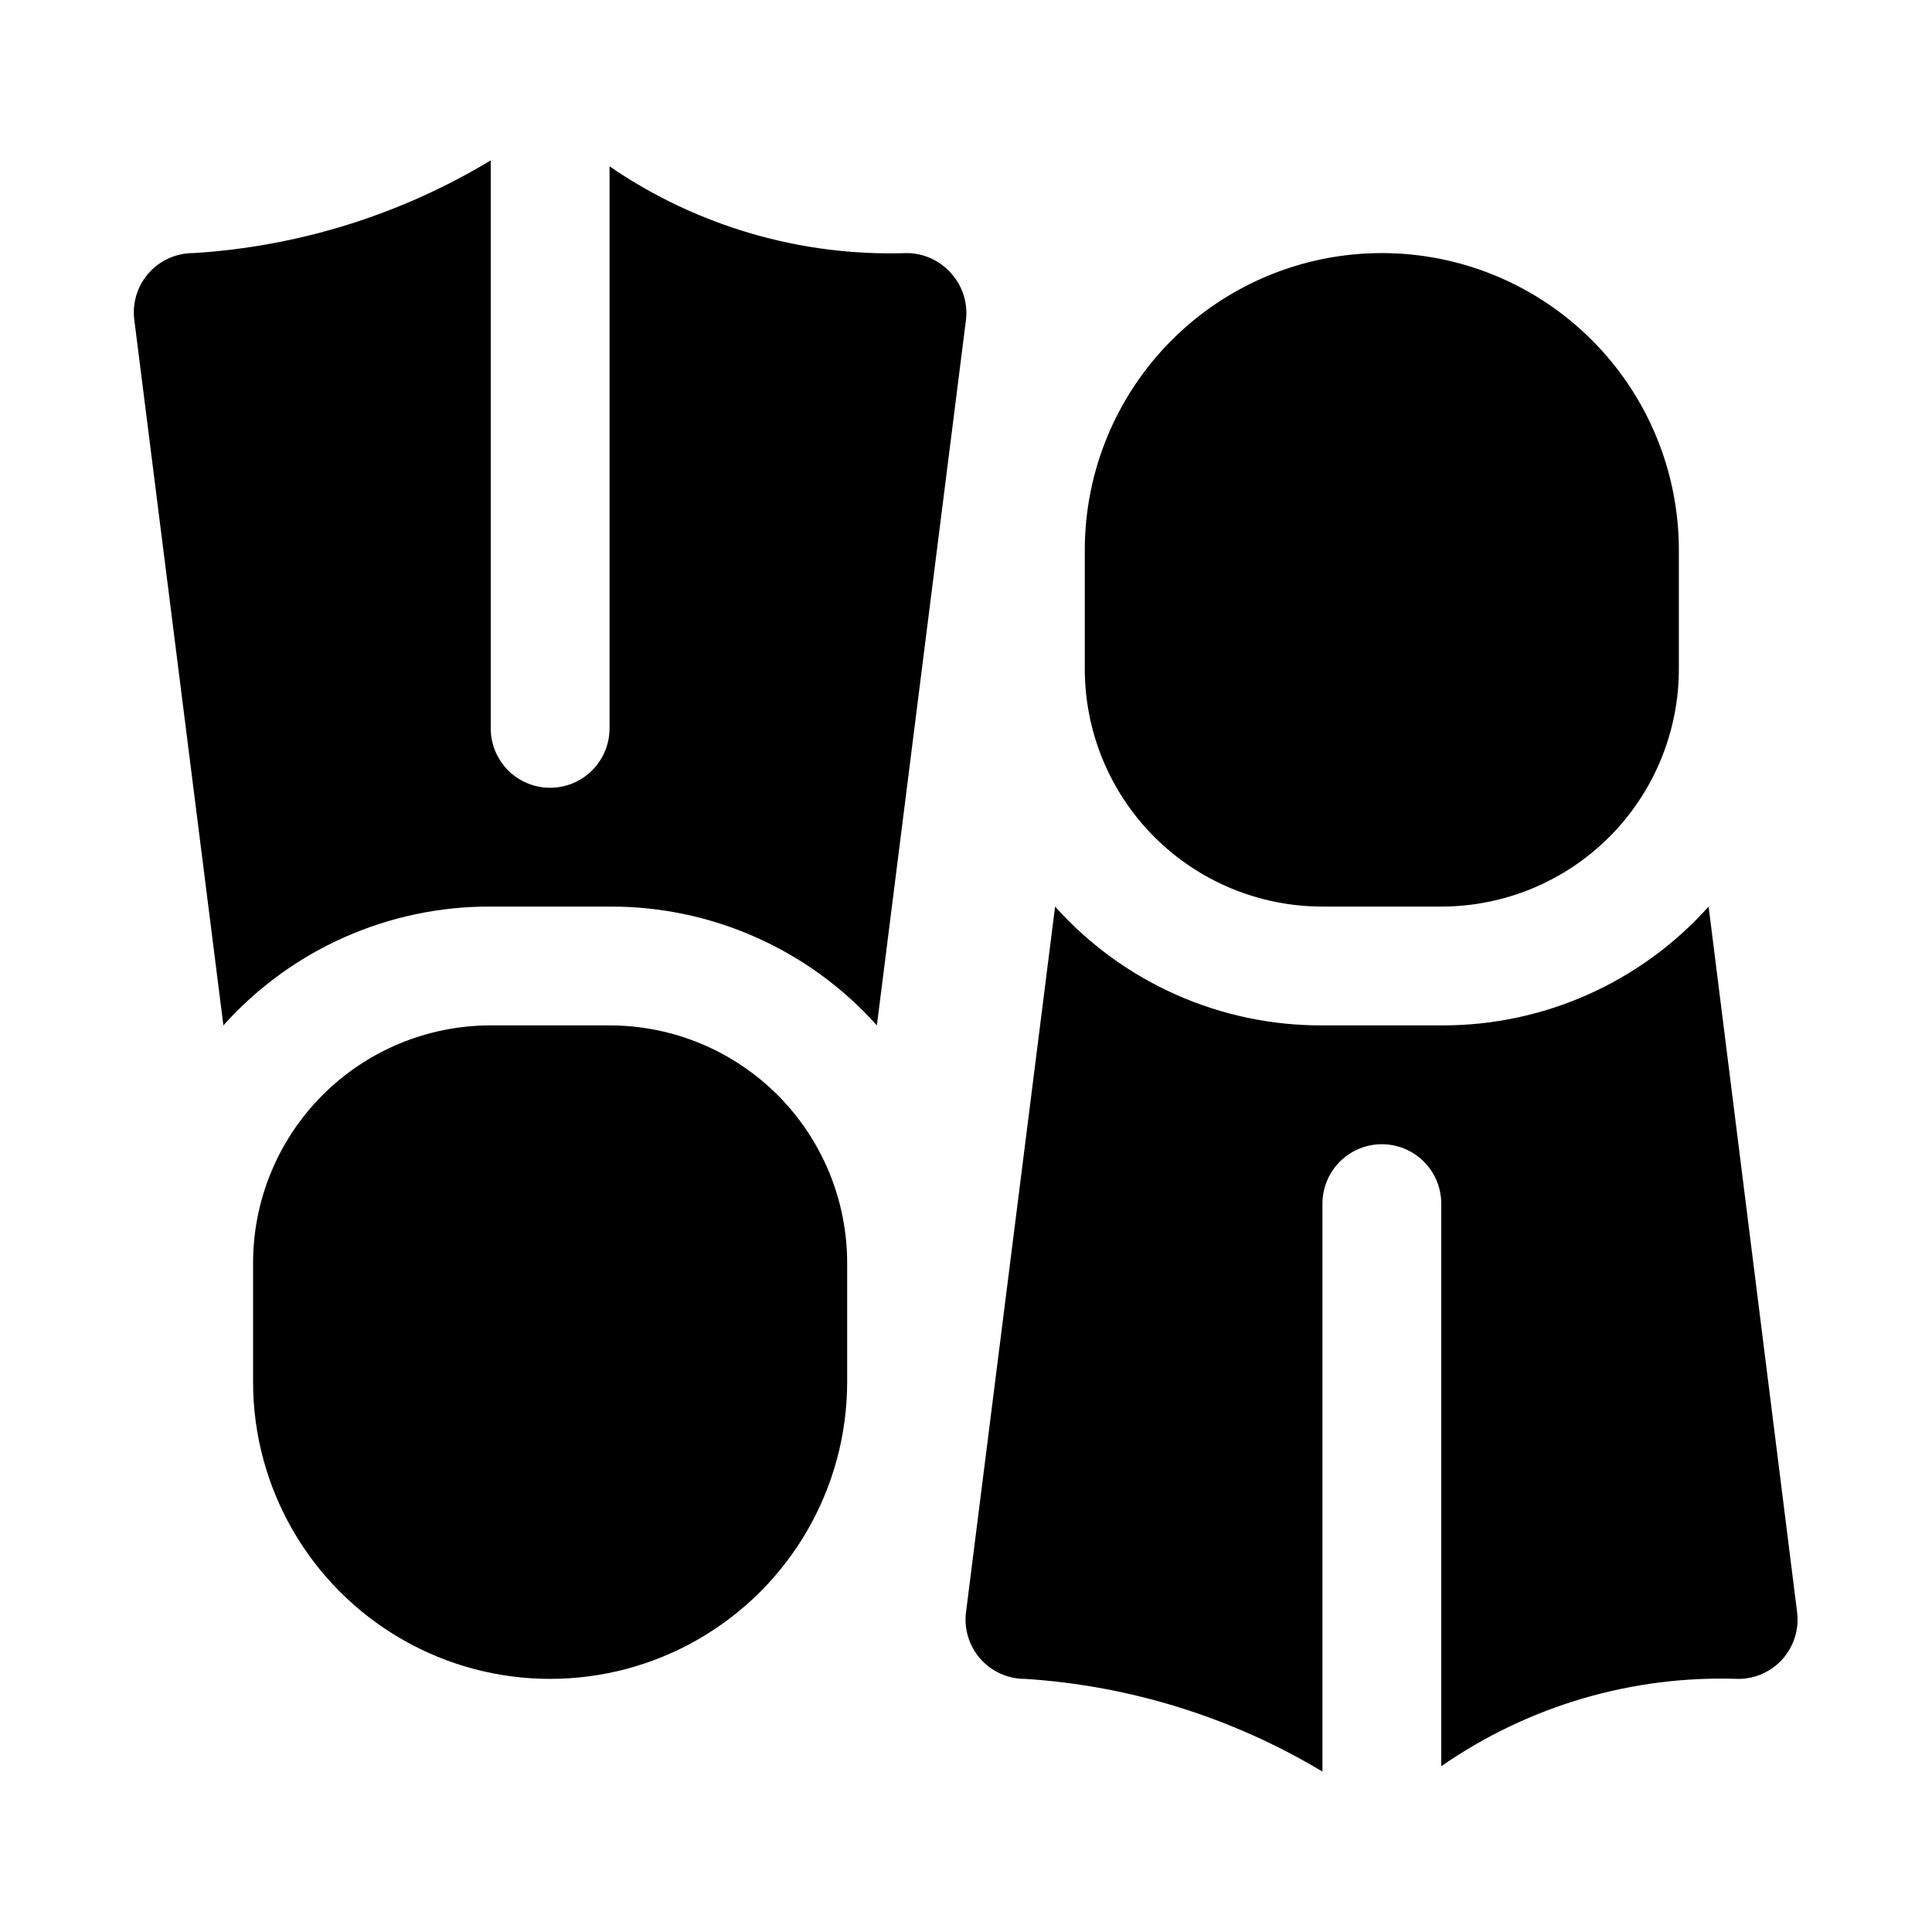 <?xml version="1.0" encoding="UTF-8"?>
<!-- Uploaded to: SVG Repo, www.svgrepo.com, Generator: SVG Repo Mixer Tools -->
<svg fill="#000000" width="800px" height="800px" version="1.1" viewBox="144 144 512 512" xmlns="http://www.w3.org/2000/svg">
 <path d="m400 228.7-23.617 187.04c-18.023-20.148-43.816-31.613-70.848-31.488h-31.488c-27.035-0.125-52.828 11.34-70.848 31.488l-23.617-187.04c-0.543-4.445 0.828-8.91 3.777-12.281 3.023-3.438 7.391-5.391 11.965-5.352 27.836-1.73 54.844-10.156 78.723-24.562v150.52c0 5.625 3 10.82 7.871 13.633 4.871 2.812 10.871 2.812 15.746 0 4.871-2.812 7.871-8.008 7.871-13.633v-148.94c23.117 15.863 50.699 23.914 78.719 22.988 4.523 0.004 8.824 1.957 11.809 5.352 3.004 3.344 4.438 7.812 3.938 12.281zm196.8 155.55c-18.023 20.152-43.816 31.613-70.852 31.488h-31.488c-27.031 0.125-52.824-11.336-70.848-31.488l-23.613 187.04c-0.547 4.445 0.828 8.91 3.777 12.281 3.019 3.438 7.387 5.394 11.965 5.352 27.824 1.797 54.812 10.219 78.719 24.562v-150.51c0-5.625 3.004-10.824 7.875-13.637 4.871-2.812 10.871-2.812 15.742 0s7.871 8.012 7.871 13.637v149.1-0.004c23.051-16.016 50.672-24.137 78.723-23.145 4.519-0.004 8.824-1.953 11.809-5.352 2.945-3.371 4.32-7.836 3.777-12.281zm-291.27 31.488h-31.488c-16.703 0-32.723 6.637-44.531 18.445-11.812 11.812-18.445 27.828-18.445 44.531v31.488c0 28.125 15.004 54.113 39.359 68.172 24.355 14.062 54.363 14.062 78.719 0 24.359-14.059 39.363-40.047 39.363-68.172v-31.488c0-16.703-6.637-32.719-18.445-44.531-11.812-11.809-27.828-18.445-44.531-18.445zm204.67-204.67c-20.879 0-40.902 8.293-55.664 23.055-14.762 14.766-23.055 34.789-23.055 55.664v31.488c0 16.703 6.633 32.723 18.445 44.531 11.809 11.812 27.828 18.445 44.527 18.445h31.488c16.703 0 32.723-6.633 44.531-18.445 11.812-11.809 18.445-27.828 18.445-44.531v-31.488c0-20.875-8.293-40.898-23.055-55.664-14.762-14.762-34.785-23.055-55.664-23.055z"/>
</svg>